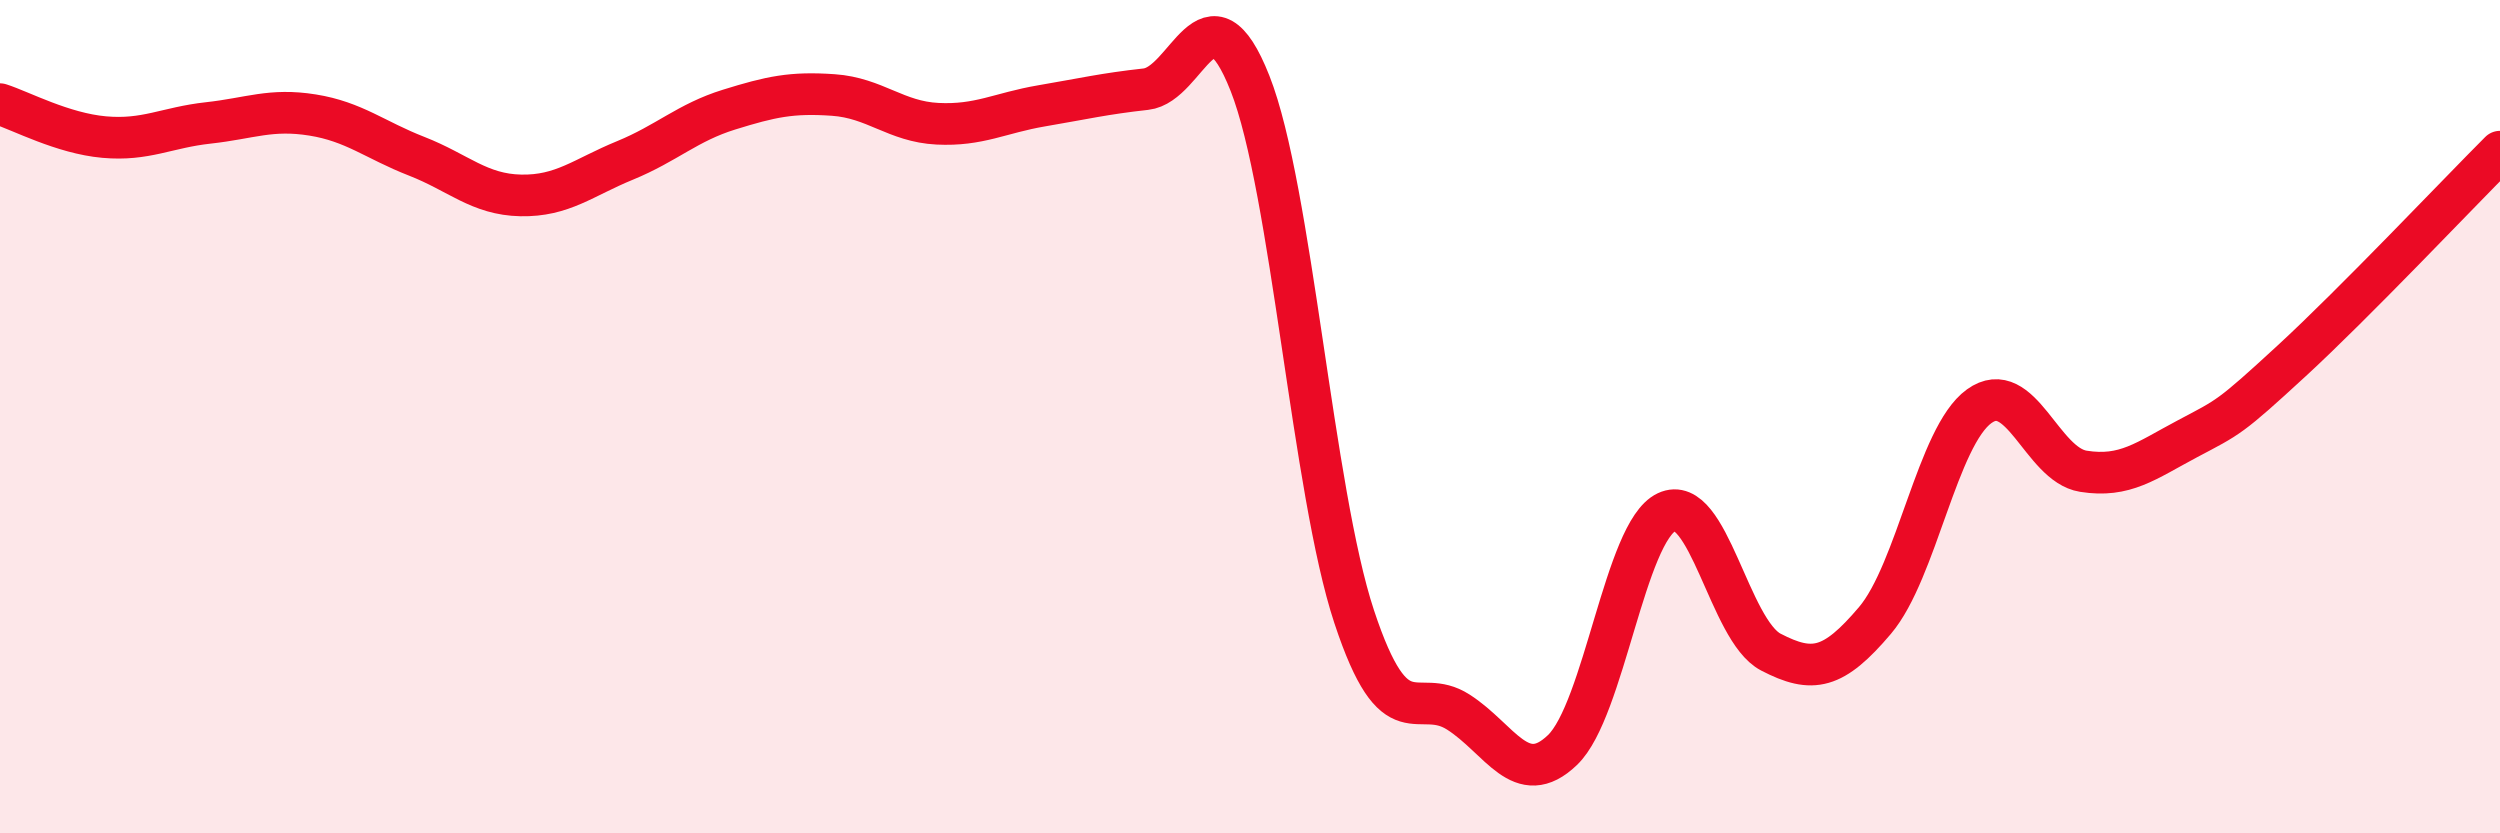
    <svg width="60" height="20" viewBox="0 0 60 20" xmlns="http://www.w3.org/2000/svg">
      <path
        d="M 0,2.5 C 0.5,2.66 1.5,3.2 2.5,3.29 C 3.5,3.38 4,3.06 5,2.95 C 6,2.84 6.5,2.6 7.5,2.76 C 8.5,2.92 9,3.36 10,3.75 C 11,4.14 11.5,4.67 12.5,4.69 C 13.5,4.71 14,4.26 15,3.85 C 16,3.44 16.5,2.94 17.5,2.63 C 18.5,2.32 19,2.21 20,2.28 C 21,2.35 21.5,2.92 22.5,2.97 C 23.5,3.02 24,2.71 25,2.54 C 26,2.37 26.5,2.25 27.5,2.14 C 28.5,2.03 29,-0.53 30,2 C 31,4.53 31.5,11.78 32.5,14.8 C 33.5,17.82 34,16.45 35,17.09 C 36,17.73 36.5,18.96 37.5,18 C 38.5,17.04 39,12.76 40,12.29 C 41,11.82 41.5,15.13 42.5,15.65 C 43.5,16.17 44,16.07 45,14.89 C 46,13.71 46.5,10.47 47.5,9.75 C 48.5,9.03 49,11.15 50,11.31 C 51,11.47 51.5,11.06 52.5,10.53 C 53.5,10 53.5,10.04 55,8.66 C 56.5,7.28 59,4.64 60,3.64L60 20L0 20Z"
        fill="#EB0A25"
        opacity="0.1"
        stroke-linecap="round"
        stroke-linejoin="round"
      />
      <path
        d="M 0,2.5 C 0.5,2.66 1.5,3.2 2.5,3.29 C 3.5,3.38 4,3.06 5,2.95 C 6,2.84 6.5,2.6 7.5,2.76 C 8.5,2.92 9,3.36 10,3.75 C 11,4.14 11.5,4.67 12.5,4.69 C 13.5,4.71 14,4.26 15,3.85 C 16,3.44 16.5,2.94 17.5,2.63 C 18.5,2.32 19,2.21 20,2.28 C 21,2.35 21.5,2.92 22.5,2.97 C 23.5,3.02 24,2.71 25,2.54 C 26,2.37 26.5,2.25 27.5,2.14 C 28.5,2.03 29,-0.53 30,2 C 31,4.53 31.5,11.78 32.5,14.8 C 33.5,17.82 34,16.45 35,17.09 C 36,17.73 36.5,18.96 37.5,18 C 38.5,17.04 39,12.76 40,12.29 C 41,11.82 41.5,15.13 42.5,15.65 C 43.5,16.17 44,16.07 45,14.89 C 46,13.71 46.5,10.47 47.5,9.75 C 48.5,9.03 49,11.15 50,11.31 C 51,11.47 51.5,11.06 52.5,10.53 C 53.5,10 53.5,10.04 55,8.66 C 56.5,7.28 59,4.64 60,3.64"
        stroke="#EB0A25"
        stroke-width="1"
        fill="none"
        stroke-linecap="round"
        stroke-linejoin="round"
      />
    </svg>
  